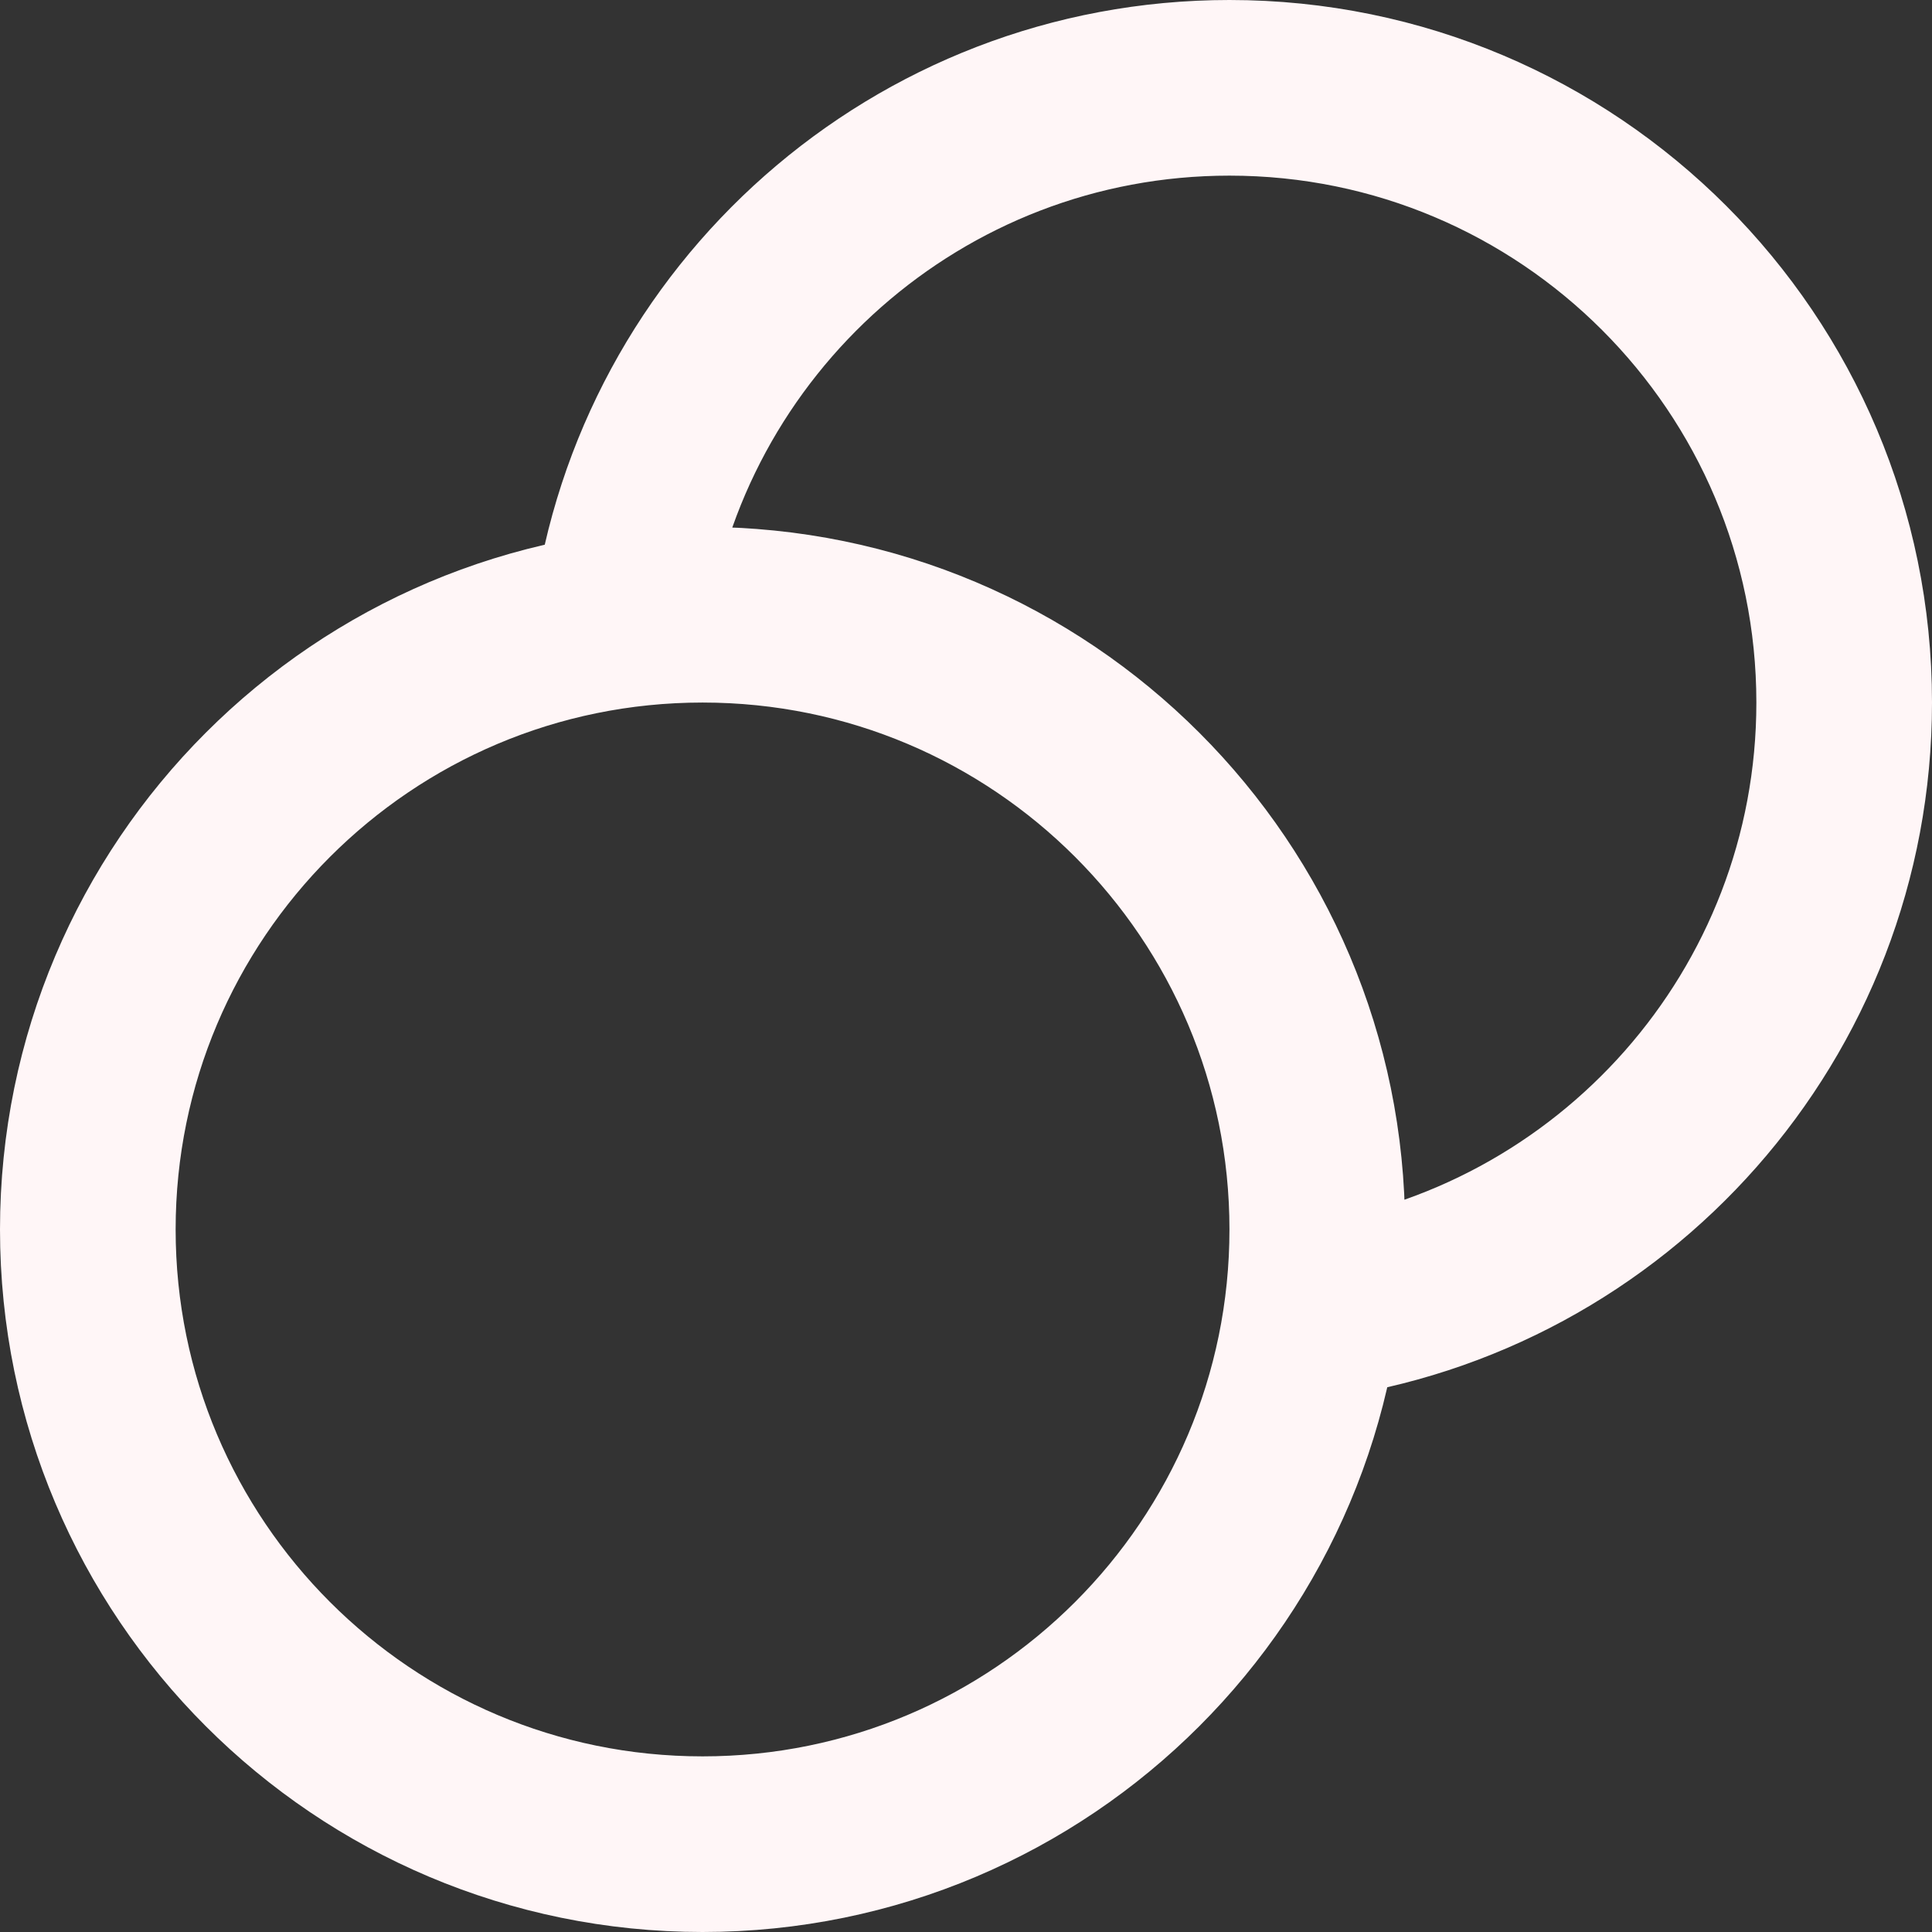 <?xml version="1.0" encoding="utf-8"?>
<svg xmlns="http://www.w3.org/2000/svg" fill="none" height="100%" overflow="visible" preserveAspectRatio="none" style="display: block;" viewBox="0 0 16.5 16.5" width="100%">
<rect x="0" y="0" width="16.5" height="16.5" fill="#333333" stroke="none"/>
<path d="M11.203 11.203C13.77 10.86 15.75 8.661 15.75 6C15.75 3.101 13.399 0.75 10.5 0.75C7.839 0.75 5.64 2.73 5.297 5.297M11.25 10.5C11.25 13.399 8.899 15.75 6 15.75C3.101 15.75 0.75 13.399 0.75 10.5C0.75 7.601 3.101 5.25 6 5.25C8.899 5.25 11.25 7.601 11.25 10.5Z" id="Icon" stroke="#FFF6F7" stroke-linecap="round" stroke-linejoin="round" stroke-width="1.5"/>
</svg>